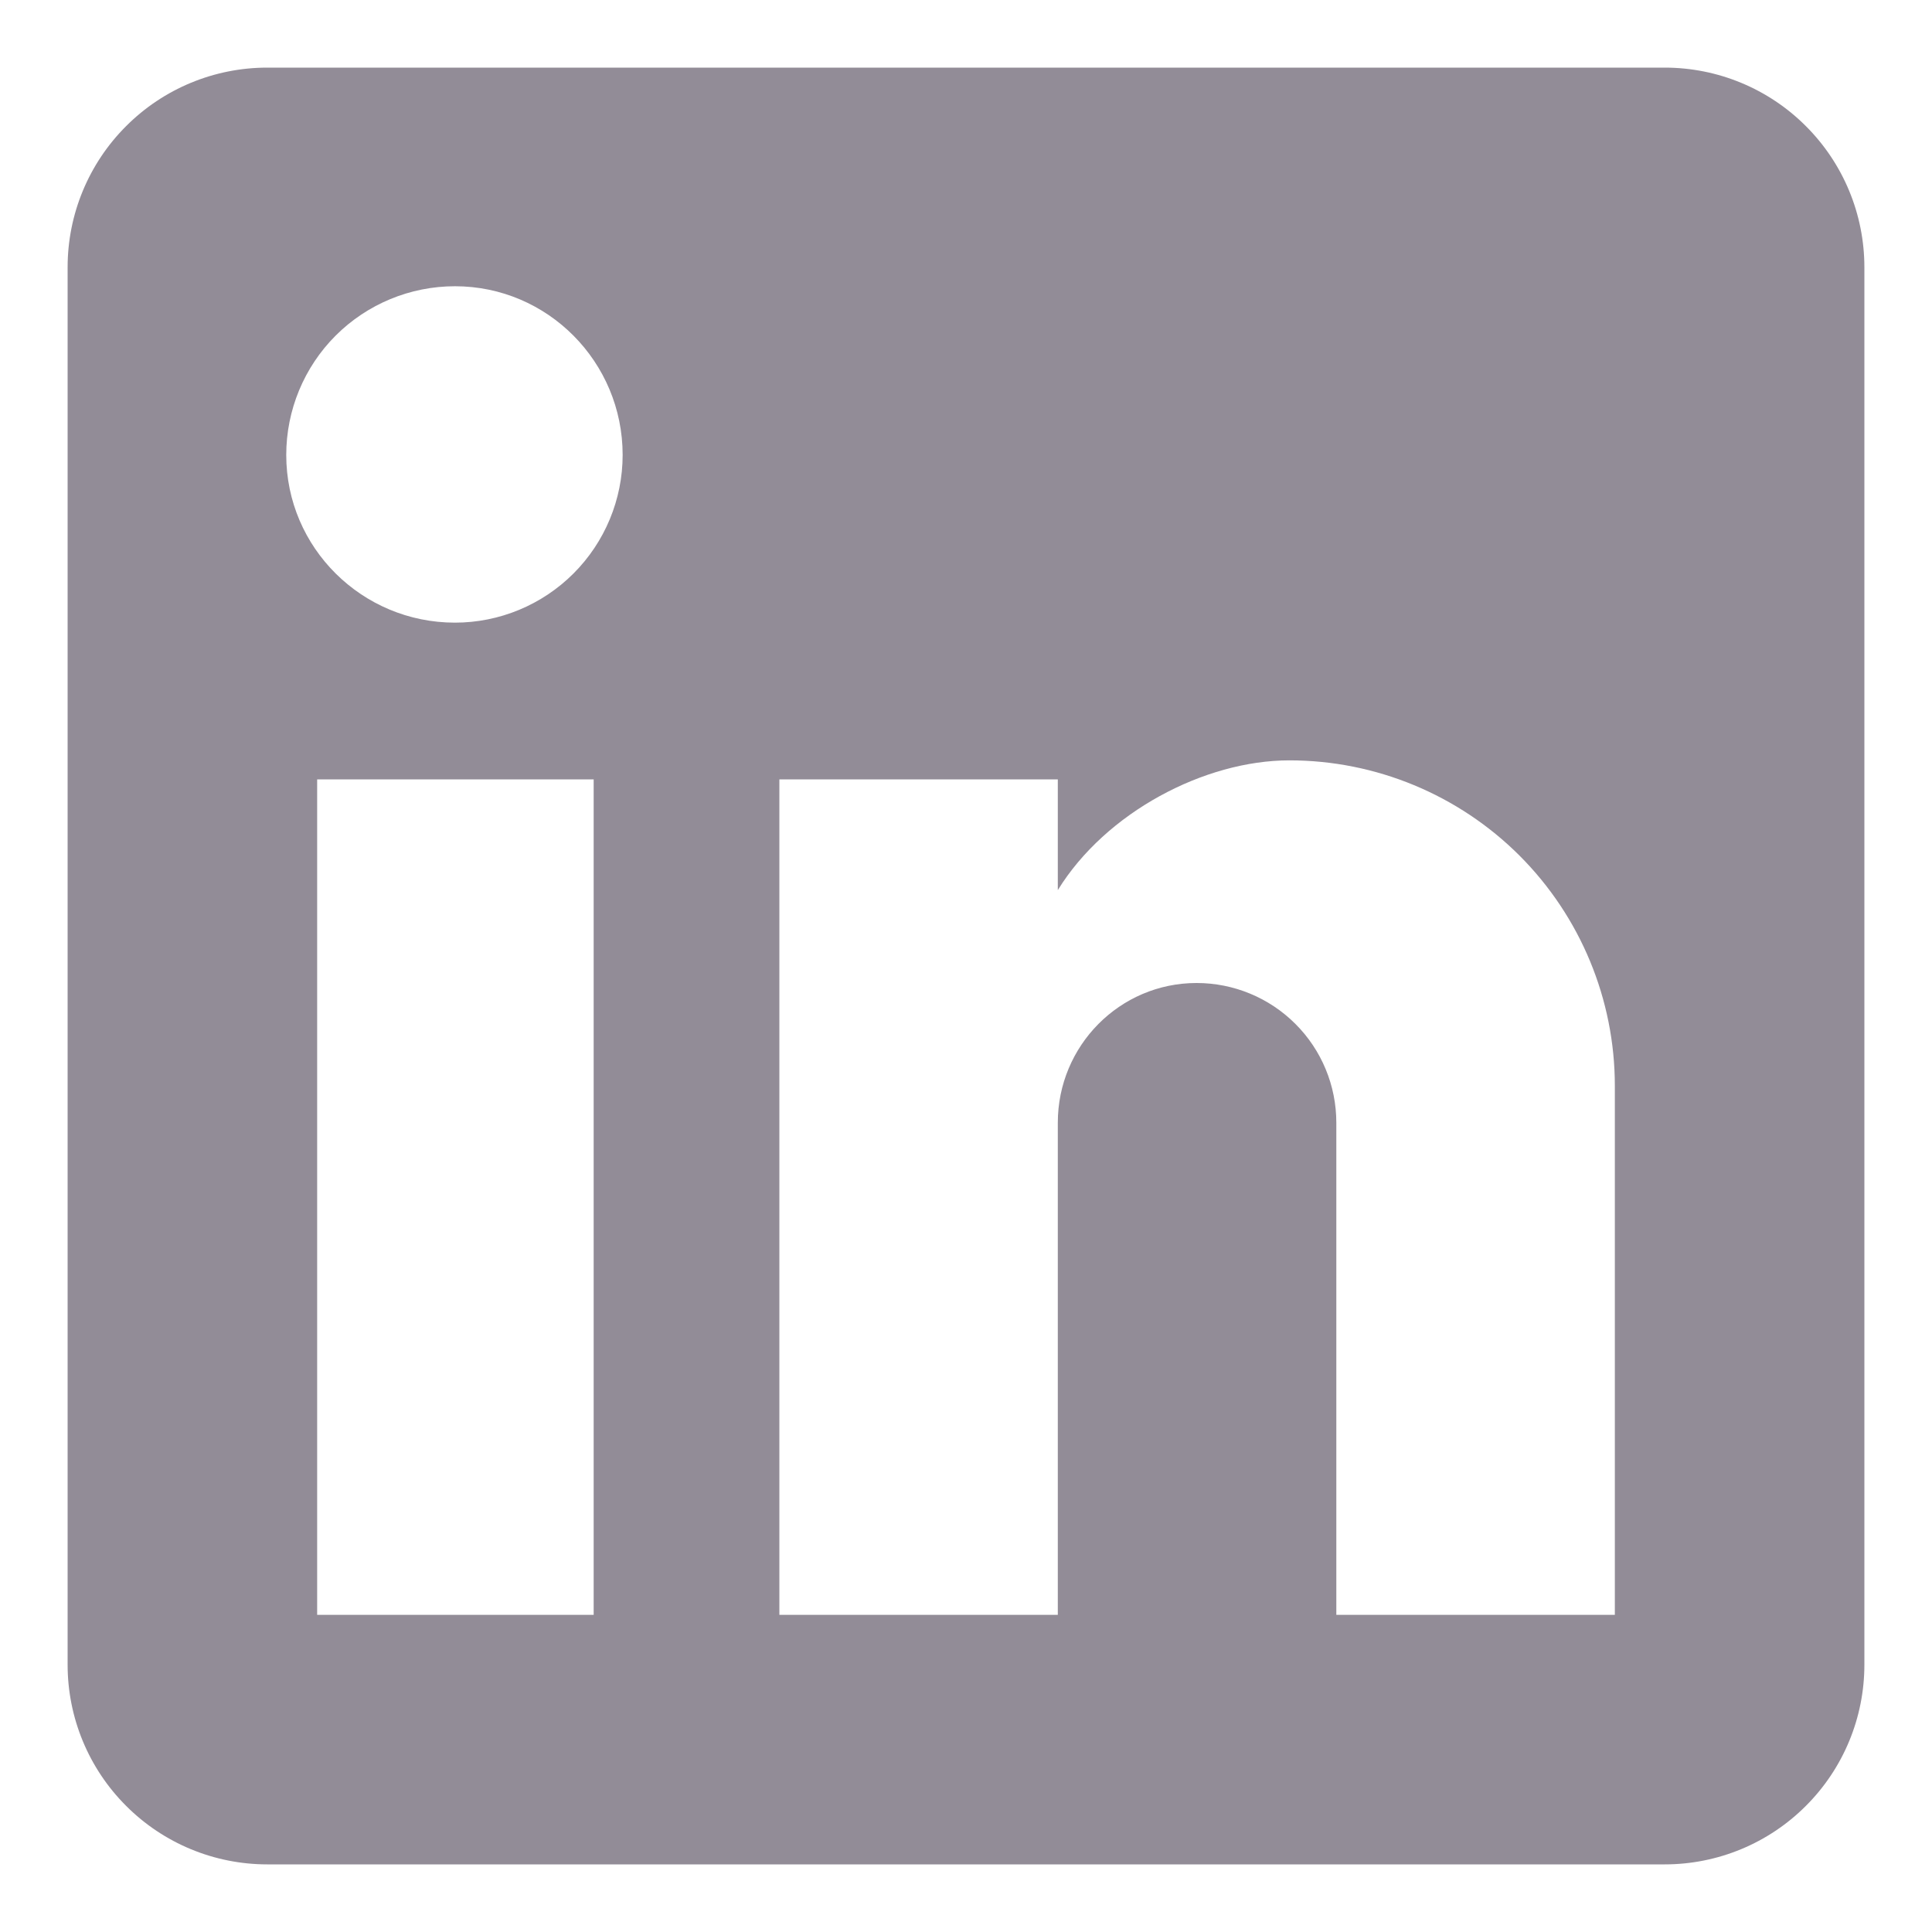 <svg width="25" height="25" viewBox="0 0 25 25" fill="none" xmlns="http://www.w3.org/2000/svg">
<path d="M21.542 0.875C22.227 0.875 22.884 1.147 23.368 1.632C23.853 2.116 24.125 2.773 24.125 3.458V21.542C24.125 22.227 23.853 22.884 23.368 23.368C22.884 23.853 22.227 24.125 21.542 24.125H3.458C2.773 24.125 2.116 23.853 1.632 23.368C1.147 22.884 0.875 22.227 0.875 21.542V3.458C0.875 2.773 1.147 2.116 1.632 1.632C2.116 1.147 2.773 0.875 3.458 0.875H21.542ZM20.896 20.896V14.05C20.896 12.933 20.452 11.862 19.663 11.072C18.873 10.283 17.802 9.839 16.685 9.839C15.587 9.839 14.308 10.511 13.688 11.518V10.085H10.085V20.896H13.688V14.528C13.688 13.533 14.489 12.72 15.484 12.72C15.963 12.72 16.423 12.91 16.762 13.249C17.102 13.588 17.292 14.048 17.292 14.528V20.896H20.896ZM5.887 8.057C6.462 8.057 7.014 7.828 7.421 7.421C7.828 7.014 8.057 6.462 8.057 5.887C8.057 4.685 7.088 3.704 5.887 3.704C5.308 3.704 4.752 3.934 4.343 4.343C3.934 4.752 3.704 5.308 3.704 5.887C3.704 7.088 4.685 8.057 5.887 8.057ZM7.682 20.896V10.085H4.104V20.896H7.682Z" fill="#928C97"/>
</svg>
